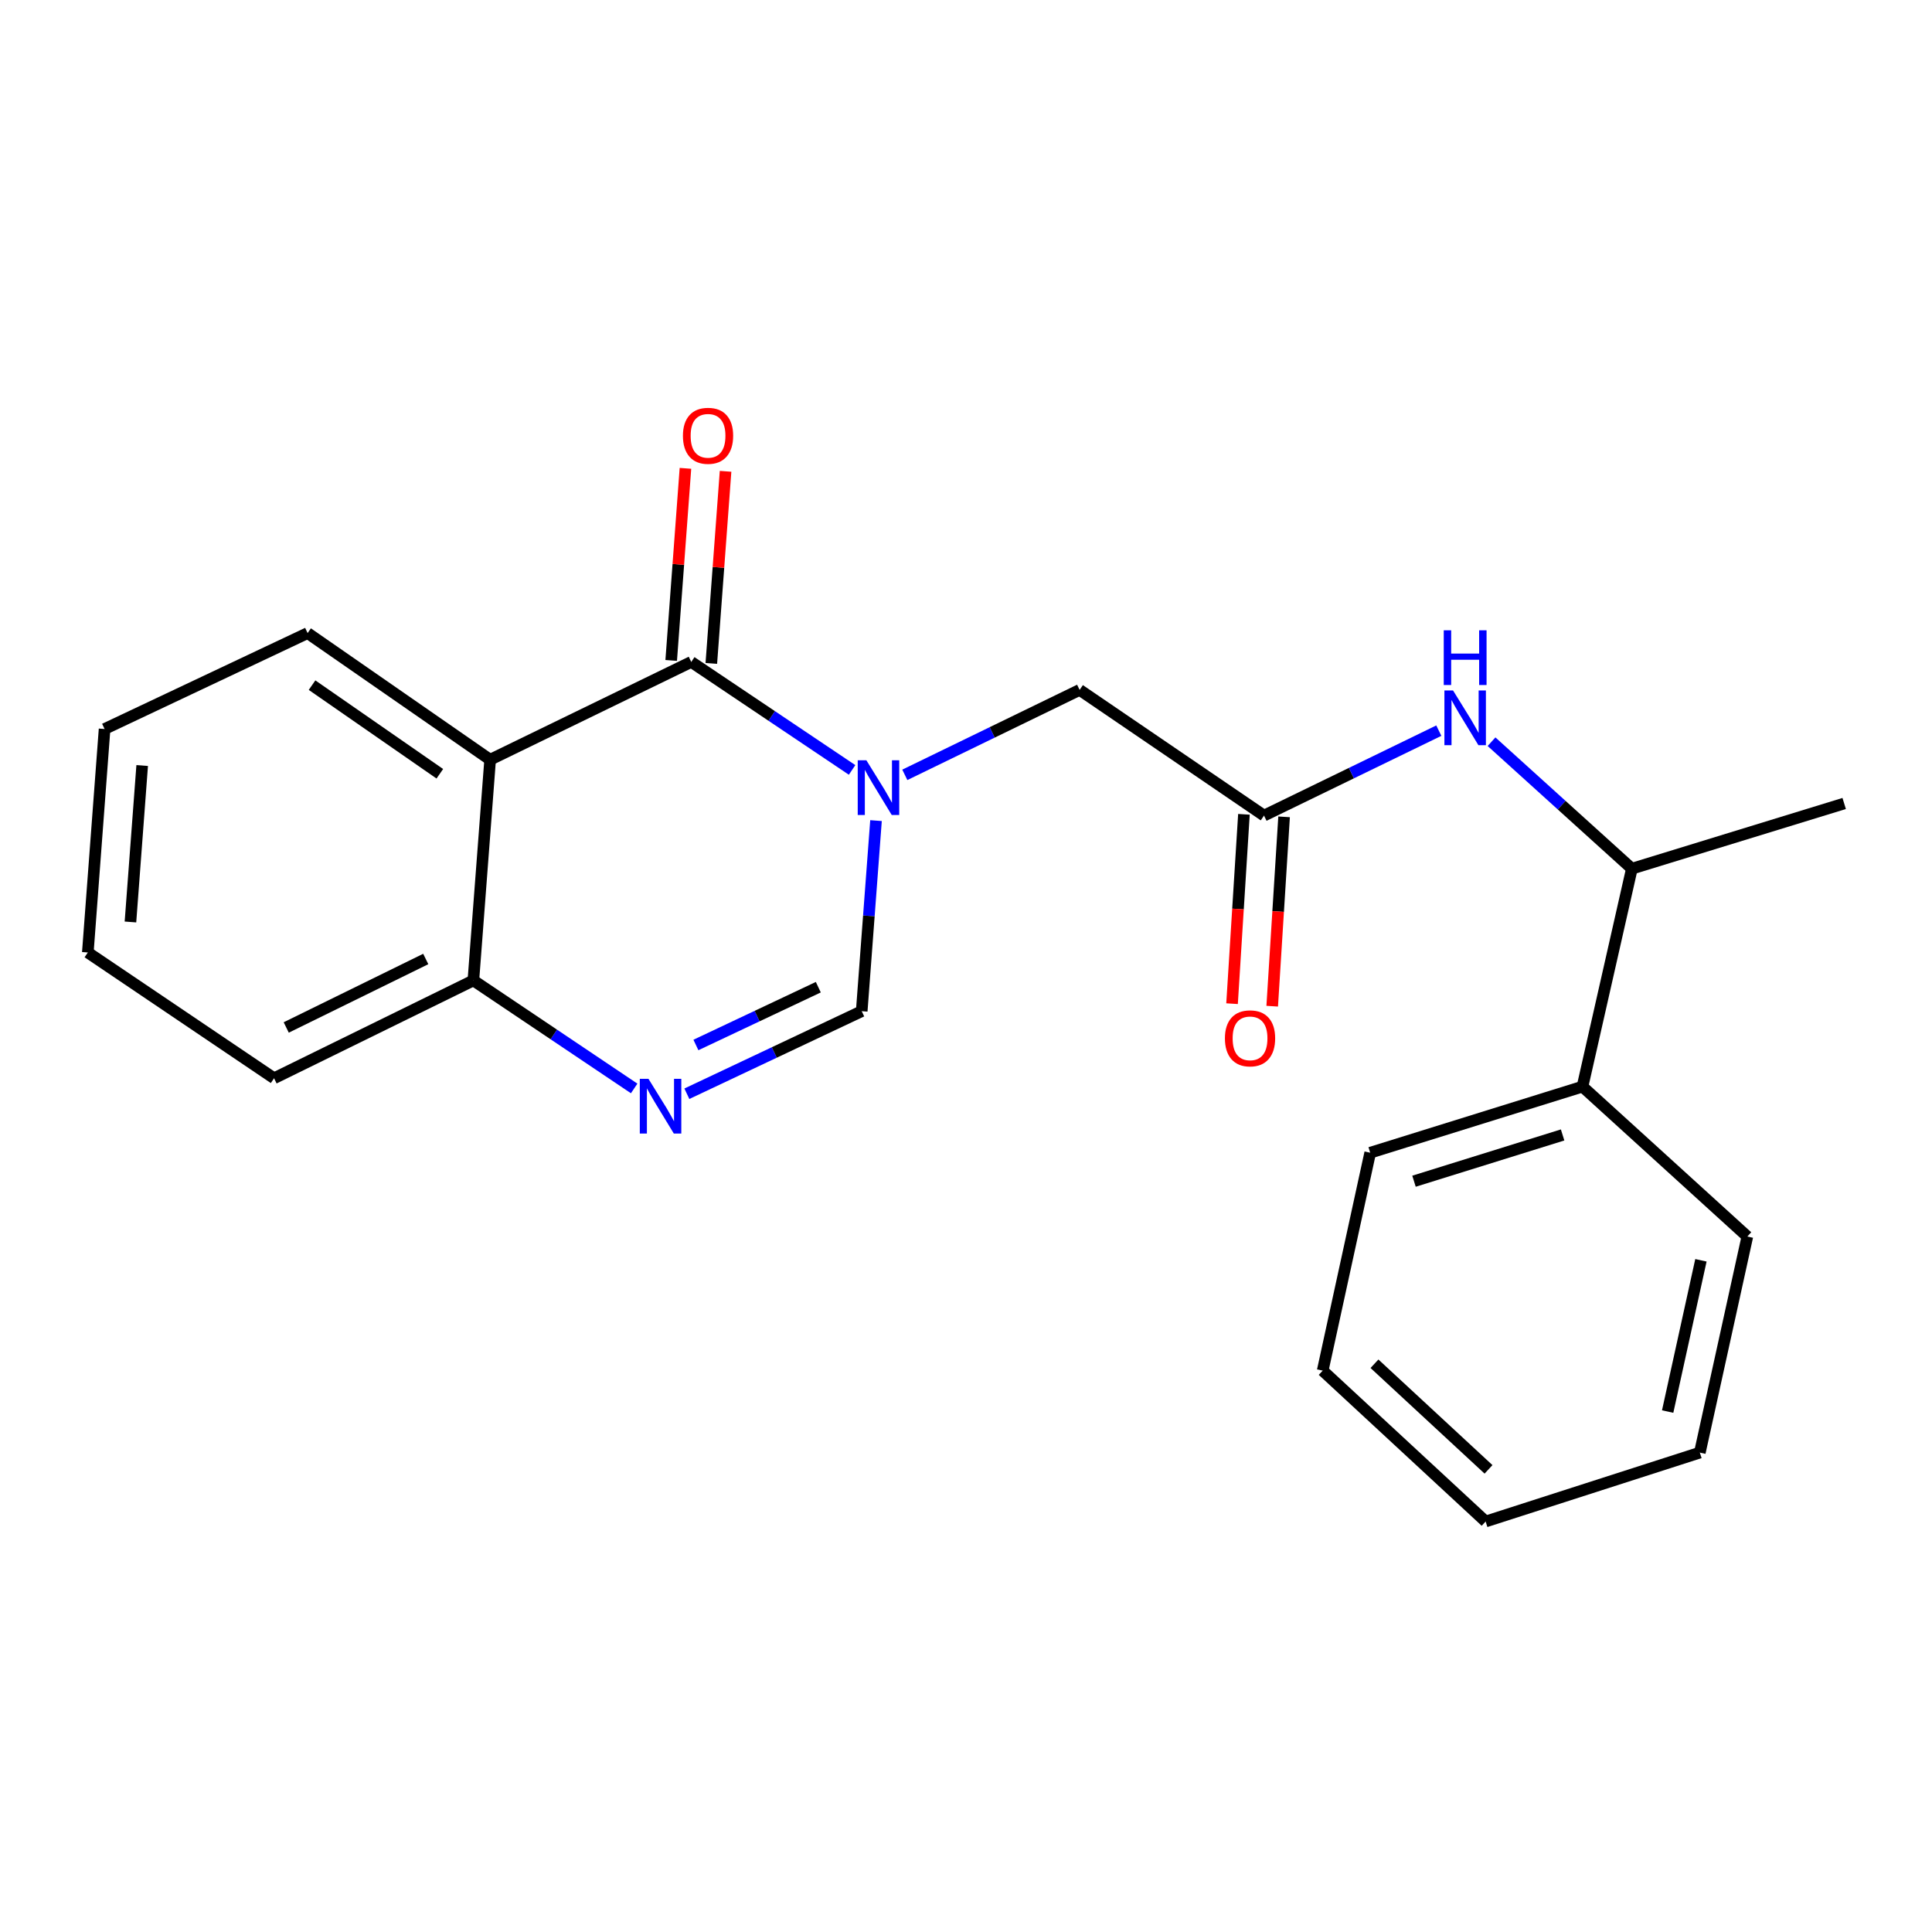 <?xml version='1.0' encoding='iso-8859-1'?>
<svg version='1.1' baseProfile='full'
              xmlns='http://www.w3.org/2000/svg'
                      xmlns:rdkit='http://www.rdkit.org/xml'
                      xmlns:xlink='http://www.w3.org/1999/xlink'
                  xml:space='preserve'
width='1000px' height='1000px' viewBox='0 0 1000 1000'>
<!-- END OF HEADER -->
<rect style='opacity:1.0;fill:#FFFFFF;stroke:none' width='1000' height='1000' x='0' y='0'> </rect>
<path class='bond-0' d='M 441.041,398.512 L 399.417,370.562' style='fill:none;fill-rule:evenodd;stroke:#0000FF;stroke-width:6px;stroke-linecap:butt;stroke-linejoin:miter;stroke-opacity:1' />
<path class='bond-0' d='M 399.417,370.562 L 357.793,342.612' style='fill:none;fill-rule:evenodd;stroke:#000000;stroke-width:6px;stroke-linecap:butt;stroke-linejoin:miter;stroke-opacity:1' />
<path class='bond-3' d='M 453.42,424.744 L 449.722,474.065' style='fill:none;fill-rule:evenodd;stroke:#0000FF;stroke-width:6px;stroke-linecap:butt;stroke-linejoin:miter;stroke-opacity:1' />
<path class='bond-3' d='M 449.722,474.065 L 446.023,523.387' style='fill:none;fill-rule:evenodd;stroke:#000000;stroke-width:6px;stroke-linecap:butt;stroke-linejoin:miter;stroke-opacity:1' />
<path class='bond-6' d='M 468.333,401.058 L 513.573,379.077' style='fill:none;fill-rule:evenodd;stroke:#0000FF;stroke-width:6px;stroke-linecap:butt;stroke-linejoin:miter;stroke-opacity:1' />
<path class='bond-6' d='M 513.573,379.077 L 558.812,357.095' style='fill:none;fill-rule:evenodd;stroke:#000000;stroke-width:6px;stroke-linecap:butt;stroke-linejoin:miter;stroke-opacity:1' />
<path class='bond-1' d='M 357.793,342.612 L 253.692,393.223' style='fill:none;fill-rule:evenodd;stroke:#000000;stroke-width:6px;stroke-linecap:butt;stroke-linejoin:miter;stroke-opacity:1' />
<path class='bond-8' d='M 368.176,343.382 L 371.864,293.667' style='fill:none;fill-rule:evenodd;stroke:#000000;stroke-width:6px;stroke-linecap:butt;stroke-linejoin:miter;stroke-opacity:1' />
<path class='bond-8' d='M 371.864,293.667 L 375.551,243.952' style='fill:none;fill-rule:evenodd;stroke:#FF0000;stroke-width:6px;stroke-linecap:butt;stroke-linejoin:miter;stroke-opacity:1' />
<path class='bond-8' d='M 347.411,341.842 L 351.098,292.127' style='fill:none;fill-rule:evenodd;stroke:#000000;stroke-width:6px;stroke-linecap:butt;stroke-linejoin:miter;stroke-opacity:1' />
<path class='bond-8' d='M 351.098,292.127 L 354.786,242.411' style='fill:none;fill-rule:evenodd;stroke:#FF0000;stroke-width:6px;stroke-linecap:butt;stroke-linejoin:miter;stroke-opacity:1' />
<path class='bond-12' d='M 253.692,393.223 L 159.215,327.689' style='fill:none;fill-rule:evenodd;stroke:#000000;stroke-width:6px;stroke-linecap:butt;stroke-linejoin:miter;stroke-opacity:1' />
<path class='bond-12' d='M 227.653,400.502 L 161.519,354.629' style='fill:none;fill-rule:evenodd;stroke:#000000;stroke-width:6px;stroke-linecap:butt;stroke-linejoin:miter;stroke-opacity:1' />
<path class='bond-22' d='M 253.692,393.223 L 245.016,507.469' style='fill:none;fill-rule:evenodd;stroke:#000000;stroke-width:6px;stroke-linecap:butt;stroke-linejoin:miter;stroke-opacity:1' />
<path class='bond-2' d='M 355.517,566.121 L 400.77,544.754' style='fill:none;fill-rule:evenodd;stroke:#0000FF;stroke-width:6px;stroke-linecap:butt;stroke-linejoin:miter;stroke-opacity:1' />
<path class='bond-2' d='M 400.77,544.754 L 446.023,523.387' style='fill:none;fill-rule:evenodd;stroke:#000000;stroke-width:6px;stroke-linecap:butt;stroke-linejoin:miter;stroke-opacity:1' />
<path class='bond-2' d='M 360.203,540.882 L 391.88,525.925' style='fill:none;fill-rule:evenodd;stroke:#0000FF;stroke-width:6px;stroke-linecap:butt;stroke-linejoin:miter;stroke-opacity:1' />
<path class='bond-2' d='M 391.88,525.925 L 423.557,510.968' style='fill:none;fill-rule:evenodd;stroke:#000000;stroke-width:6px;stroke-linecap:butt;stroke-linejoin:miter;stroke-opacity:1' />
<path class='bond-5' d='M 328.241,563.377 L 286.628,535.423' style='fill:none;fill-rule:evenodd;stroke:#0000FF;stroke-width:6px;stroke-linecap:butt;stroke-linejoin:miter;stroke-opacity:1' />
<path class='bond-5' d='M 286.628,535.423 L 245.016,507.469' style='fill:none;fill-rule:evenodd;stroke:#000000;stroke-width:6px;stroke-linecap:butt;stroke-linejoin:miter;stroke-opacity:1' />
<path class='bond-4' d='M 654.249,422.143 L 558.812,357.095' style='fill:none;fill-rule:evenodd;stroke:#000000;stroke-width:6px;stroke-linecap:butt;stroke-linejoin:miter;stroke-opacity:1' />
<path class='bond-7' d='M 654.249,422.143 L 699.489,400.162' style='fill:none;fill-rule:evenodd;stroke:#000000;stroke-width:6px;stroke-linecap:butt;stroke-linejoin:miter;stroke-opacity:1' />
<path class='bond-7' d='M 699.489,400.162 L 744.728,378.18' style='fill:none;fill-rule:evenodd;stroke:#0000FF;stroke-width:6px;stroke-linecap:butt;stroke-linejoin:miter;stroke-opacity:1' />
<path class='bond-10' d='M 643.858,421.491 L 640.783,470.497' style='fill:none;fill-rule:evenodd;stroke:#000000;stroke-width:6px;stroke-linecap:butt;stroke-linejoin:miter;stroke-opacity:1' />
<path class='bond-10' d='M 640.783,470.497 L 637.708,519.503' style='fill:none;fill-rule:evenodd;stroke:#FF0000;stroke-width:6px;stroke-linecap:butt;stroke-linejoin:miter;stroke-opacity:1' />
<path class='bond-10' d='M 664.64,422.795 L 661.565,471.801' style='fill:none;fill-rule:evenodd;stroke:#000000;stroke-width:6px;stroke-linecap:butt;stroke-linejoin:miter;stroke-opacity:1' />
<path class='bond-10' d='M 661.565,471.801 L 658.49,520.807' style='fill:none;fill-rule:evenodd;stroke:#FF0000;stroke-width:6px;stroke-linecap:butt;stroke-linejoin:miter;stroke-opacity:1' />
<path class='bond-13' d='M 245.016,507.469 L 141.852,558.103' style='fill:none;fill-rule:evenodd;stroke:#000000;stroke-width:6px;stroke-linecap:butt;stroke-linejoin:miter;stroke-opacity:1' />
<path class='bond-13' d='M 220.367,496.372 L 148.152,531.815' style='fill:none;fill-rule:evenodd;stroke:#000000;stroke-width:6px;stroke-linecap:butt;stroke-linejoin:miter;stroke-opacity:1' />
<path class='bond-9' d='M 772.011,383.906 L 808.33,416.767' style='fill:none;fill-rule:evenodd;stroke:#0000FF;stroke-width:6px;stroke-linecap:butt;stroke-linejoin:miter;stroke-opacity:1' />
<path class='bond-9' d='M 808.33,416.767 L 844.648,449.629' style='fill:none;fill-rule:evenodd;stroke:#000000;stroke-width:6px;stroke-linecap:butt;stroke-linejoin:miter;stroke-opacity:1' />
<path class='bond-11' d='M 844.648,449.629 L 819.095,562.429' style='fill:none;fill-rule:evenodd;stroke:#000000;stroke-width:6px;stroke-linecap:butt;stroke-linejoin:miter;stroke-opacity:1' />
<path class='bond-14' d='M 844.648,449.629 L 954.545,415.885' style='fill:none;fill-rule:evenodd;stroke:#000000;stroke-width:6px;stroke-linecap:butt;stroke-linejoin:miter;stroke-opacity:1' />
<path class='bond-15' d='M 819.095,562.429 L 709.209,596.648' style='fill:none;fill-rule:evenodd;stroke:#000000;stroke-width:6px;stroke-linecap:butt;stroke-linejoin:miter;stroke-opacity:1' />
<path class='bond-15' d='M 808.803,587.443 L 731.883,611.396' style='fill:none;fill-rule:evenodd;stroke:#000000;stroke-width:6px;stroke-linecap:butt;stroke-linejoin:miter;stroke-opacity:1' />
<path class='bond-16' d='M 819.095,562.429 L 904.421,640.028' style='fill:none;fill-rule:evenodd;stroke:#000000;stroke-width:6px;stroke-linecap:butt;stroke-linejoin:miter;stroke-opacity:1' />
<path class='bond-17' d='M 159.215,327.689 L 54.131,377.328' style='fill:none;fill-rule:evenodd;stroke:#000000;stroke-width:6px;stroke-linecap:butt;stroke-linejoin:miter;stroke-opacity:1' />
<path class='bond-18' d='M 141.852,558.103 L 45.455,493.009' style='fill:none;fill-rule:evenodd;stroke:#000000;stroke-width:6px;stroke-linecap:butt;stroke-linejoin:miter;stroke-opacity:1' />
<path class='bond-20' d='M 709.209,596.648 L 684.627,709.437' style='fill:none;fill-rule:evenodd;stroke:#000000;stroke-width:6px;stroke-linecap:butt;stroke-linejoin:miter;stroke-opacity:1' />
<path class='bond-19' d='M 904.421,640.028 L 879.827,751.869' style='fill:none;fill-rule:evenodd;stroke:#000000;stroke-width:6px;stroke-linecap:butt;stroke-linejoin:miter;stroke-opacity:1' />
<path class='bond-19' d='M 880.395,652.332 L 863.179,730.62' style='fill:none;fill-rule:evenodd;stroke:#000000;stroke-width:6px;stroke-linecap:butt;stroke-linejoin:miter;stroke-opacity:1' />
<path class='bond-23' d='M 54.131,377.328 L 45.455,493.009' style='fill:none;fill-rule:evenodd;stroke:#000000;stroke-width:6px;stroke-linecap:butt;stroke-linejoin:miter;stroke-opacity:1' />
<path class='bond-23' d='M 73.594,396.238 L 67.52,477.214' style='fill:none;fill-rule:evenodd;stroke:#000000;stroke-width:6px;stroke-linecap:butt;stroke-linejoin:miter;stroke-opacity:1' />
<path class='bond-21' d='M 879.827,751.869 L 768.958,787.533' style='fill:none;fill-rule:evenodd;stroke:#000000;stroke-width:6px;stroke-linecap:butt;stroke-linejoin:miter;stroke-opacity:1' />
<path class='bond-24' d='M 684.627,709.437 L 768.958,787.533' style='fill:none;fill-rule:evenodd;stroke:#000000;stroke-width:6px;stroke-linecap:butt;stroke-linejoin:miter;stroke-opacity:1' />
<path class='bond-24' d='M 711.425,705.873 L 770.457,760.541' style='fill:none;fill-rule:evenodd;stroke:#000000;stroke-width:6px;stroke-linecap:butt;stroke-linejoin:miter;stroke-opacity:1' />
<path  class='atom-0' d='M 448.439 393.523
L 457.719 408.523
Q 458.639 410.003, 460.119 412.683
Q 461.599 415.363, 461.679 415.523
L 461.679 393.523
L 465.439 393.523
L 465.439 421.843
L 461.559 421.843
L 451.599 405.443
Q 450.439 403.523, 449.199 401.323
Q 447.999 399.123, 447.639 398.443
L 447.639 421.843
L 443.959 421.843
L 443.959 393.523
L 448.439 393.523
' fill='#0000FF'/>
<path  class='atom-3' d='M 335.639 558.391
L 344.919 573.391
Q 345.839 574.871, 347.319 577.551
Q 348.799 580.231, 348.879 580.391
L 348.879 558.391
L 352.639 558.391
L 352.639 586.711
L 348.759 586.711
L 338.799 570.311
Q 337.639 568.391, 336.399 566.191
Q 335.199 563.991, 334.839 563.311
L 334.839 586.711
L 331.159 586.711
L 331.159 558.391
L 335.639 558.391
' fill='#0000FF'/>
<path  class='atom-8' d='M 752.102 357.396
L 761.382 372.396
Q 762.302 373.876, 763.782 376.556
Q 765.262 379.236, 765.342 379.396
L 765.342 357.396
L 769.102 357.396
L 769.102 385.716
L 765.222 385.716
L 755.262 369.316
Q 754.102 367.396, 752.862 365.196
Q 751.662 362.996, 751.302 362.316
L 751.302 385.716
L 747.622 385.716
L 747.622 357.396
L 752.102 357.396
' fill='#0000FF'/>
<path  class='atom-8' d='M 747.282 326.244
L 751.122 326.244
L 751.122 338.284
L 765.602 338.284
L 765.602 326.244
L 769.442 326.244
L 769.442 354.564
L 765.602 354.564
L 765.602 341.484
L 751.122 341.484
L 751.122 354.564
L 747.282 354.564
L 747.282 326.244
' fill='#0000FF'/>
<path  class='atom-9' d='M 353.481 225.565
Q 353.481 218.765, 356.841 214.965
Q 360.201 211.165, 366.481 211.165
Q 372.761 211.165, 376.121 214.965
Q 379.481 218.765, 379.481 225.565
Q 379.481 232.445, 376.081 236.365
Q 372.681 240.245, 366.481 240.245
Q 360.241 240.245, 356.841 236.365
Q 353.481 232.485, 353.481 225.565
M 366.481 237.045
Q 370.801 237.045, 373.121 234.165
Q 375.481 231.245, 375.481 225.565
Q 375.481 220.005, 373.121 217.205
Q 370.801 214.365, 366.481 214.365
Q 362.161 214.365, 359.801 217.165
Q 357.481 219.965, 357.481 225.565
Q 357.481 231.285, 359.801 234.165
Q 362.161 237.045, 366.481 237.045
' fill='#FF0000'/>
<path  class='atom-11' d='M 634.019 537.441
Q 634.019 530.641, 637.379 526.841
Q 640.739 523.041, 647.019 523.041
Q 653.299 523.041, 656.659 526.841
Q 660.019 530.641, 660.019 537.441
Q 660.019 544.321, 656.619 548.241
Q 653.219 552.121, 647.019 552.121
Q 640.779 552.121, 637.379 548.241
Q 634.019 544.361, 634.019 537.441
M 647.019 548.921
Q 651.339 548.921, 653.659 546.041
Q 656.019 543.121, 656.019 537.441
Q 656.019 531.881, 653.659 529.081
Q 651.339 526.241, 647.019 526.241
Q 642.699 526.241, 640.339 529.041
Q 638.019 531.841, 638.019 537.441
Q 638.019 543.161, 640.339 546.041
Q 642.699 548.921, 647.019 548.921
' fill='#FF0000'/>
</svg>
